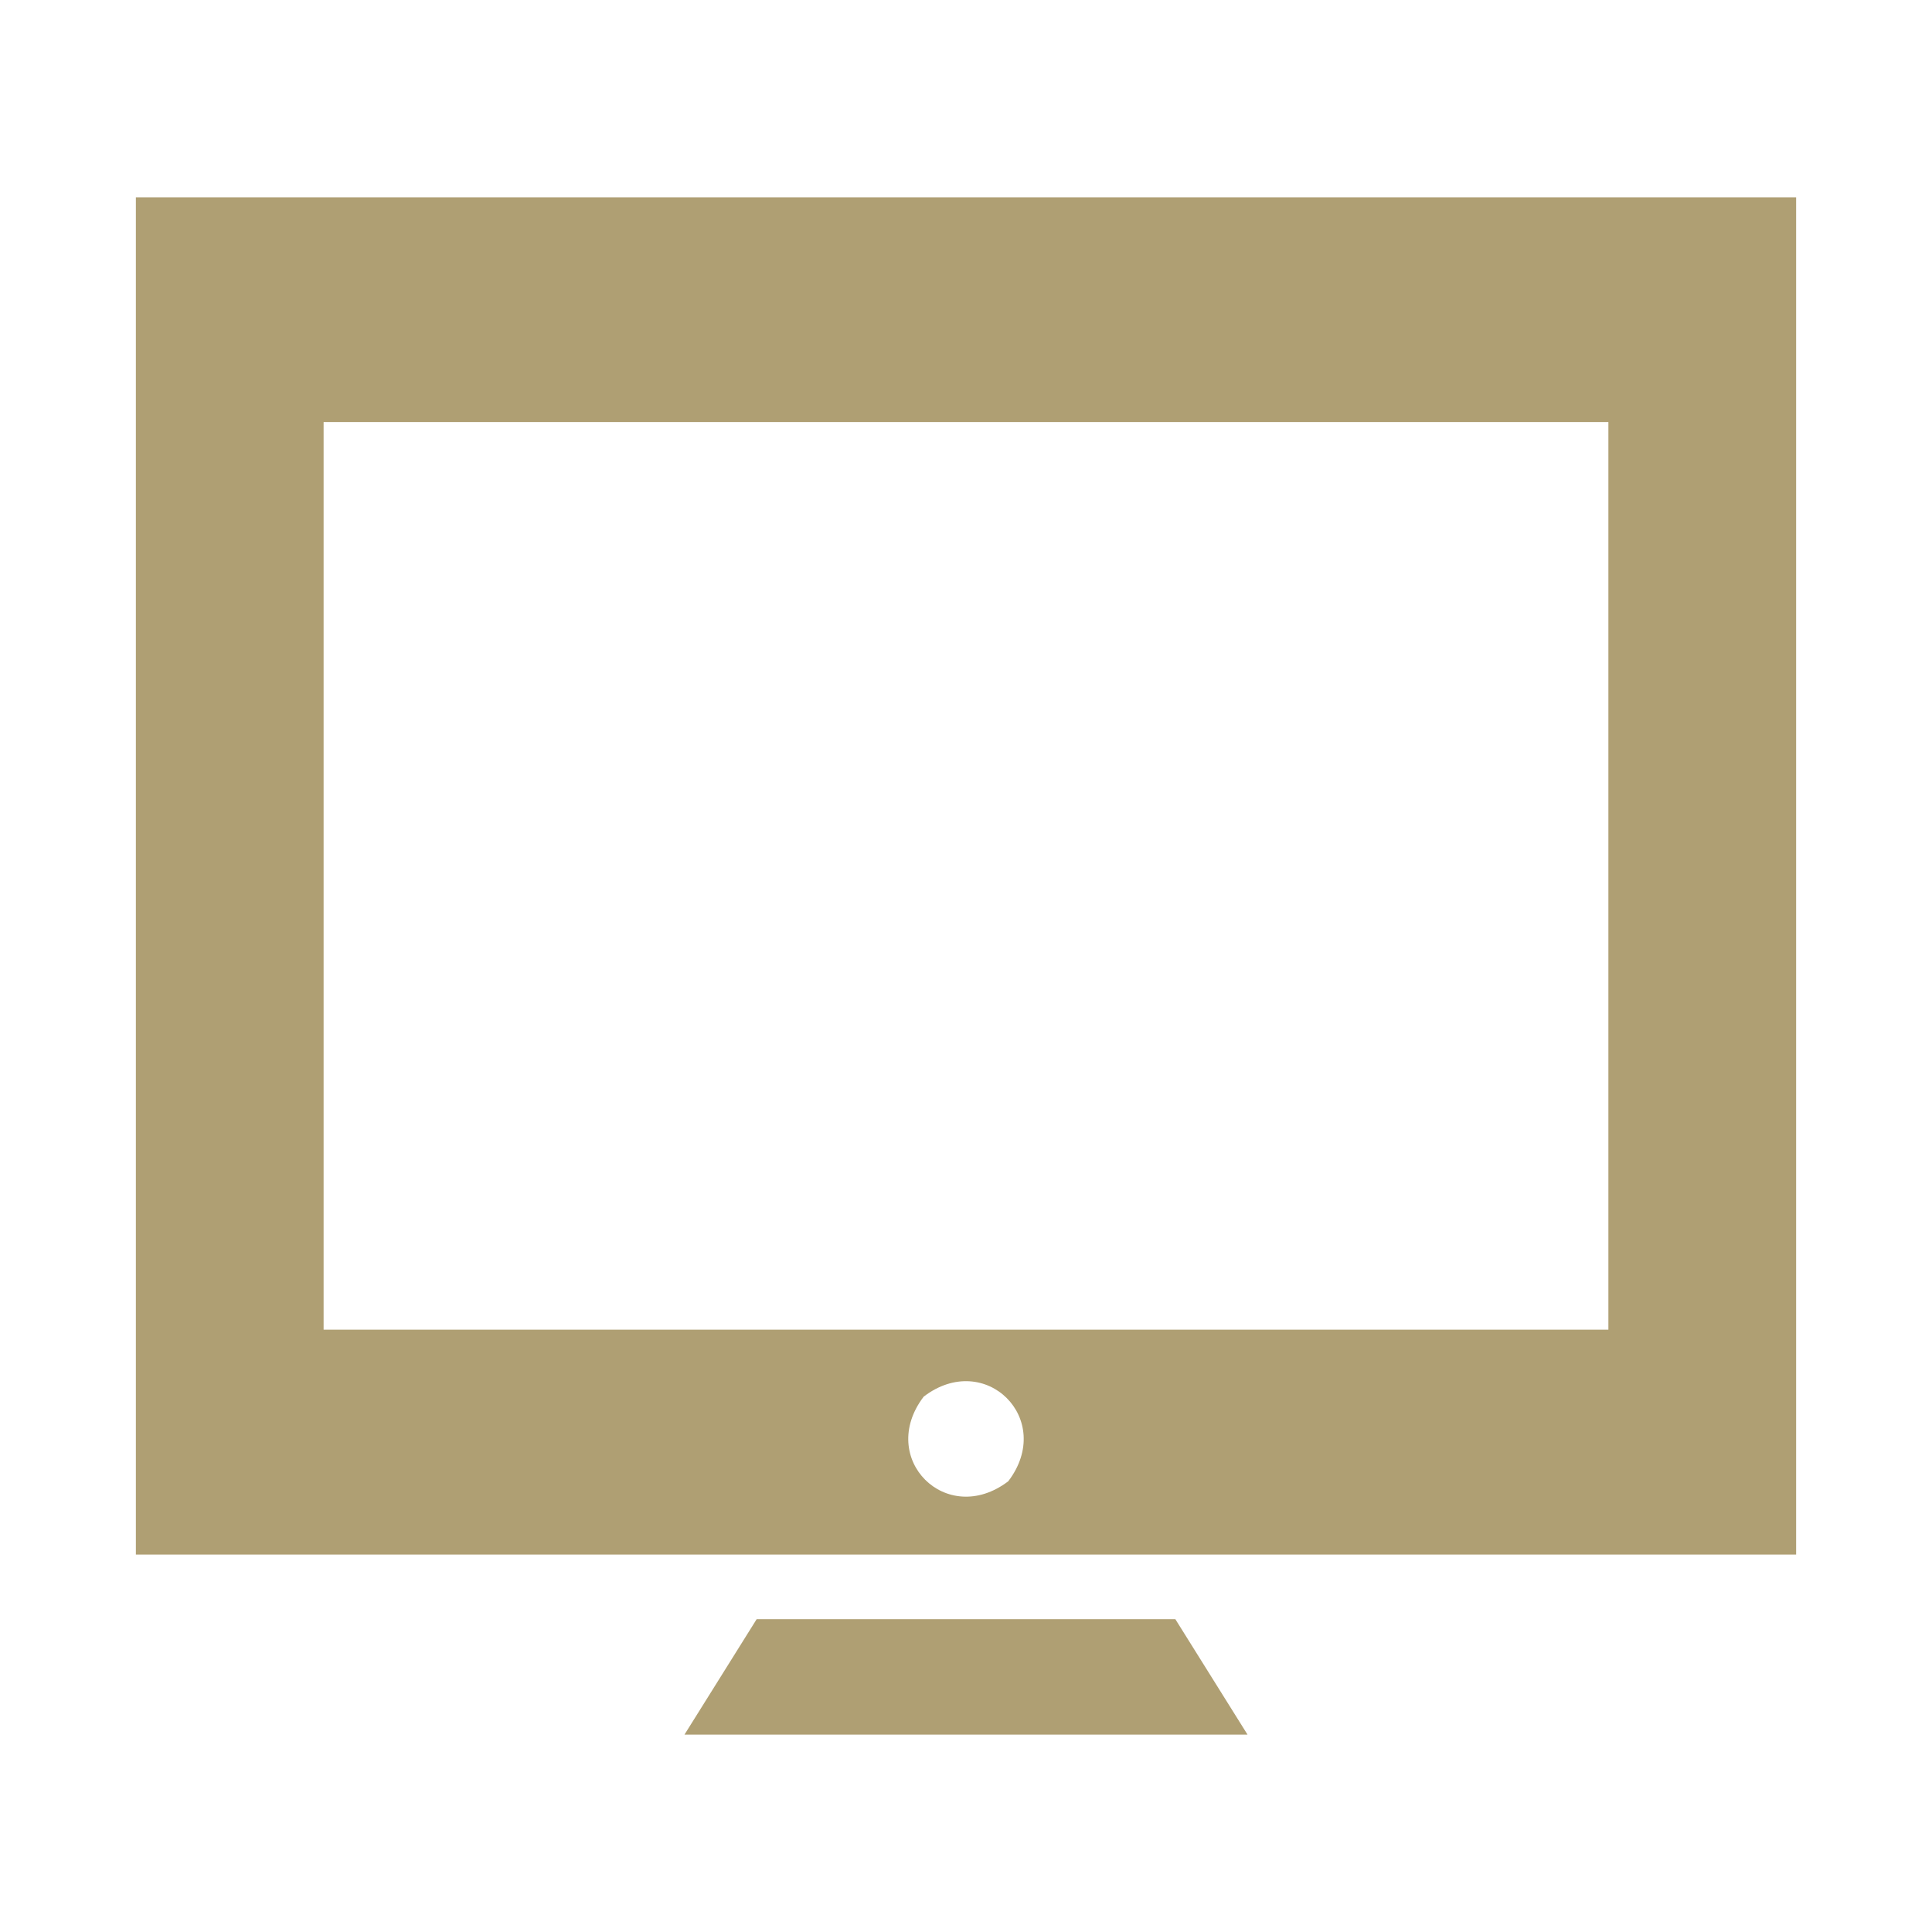 <svg id="Capa_1" data-name="Capa 1" xmlns="http://www.w3.org/2000/svg" viewBox="0 0 400 400"><defs><style>.cls-1{fill:#af9f73;}</style></defs><title>tv</title><path class="cls-1" d="M371.87,40.86H28.13v281H371.87ZM208.75,306.68c-12.8,9.73-27.25-4.73-17.51-17.52C204,279.4,218.51,293.88,208.75,306.68ZM333,87.38V275.3H67V87.38Z"/><polygon class="cls-1" points="258.29 359.14 141.71 359.14 156.66 335.23 243.34 335.23 258.29 359.14"/></svg>